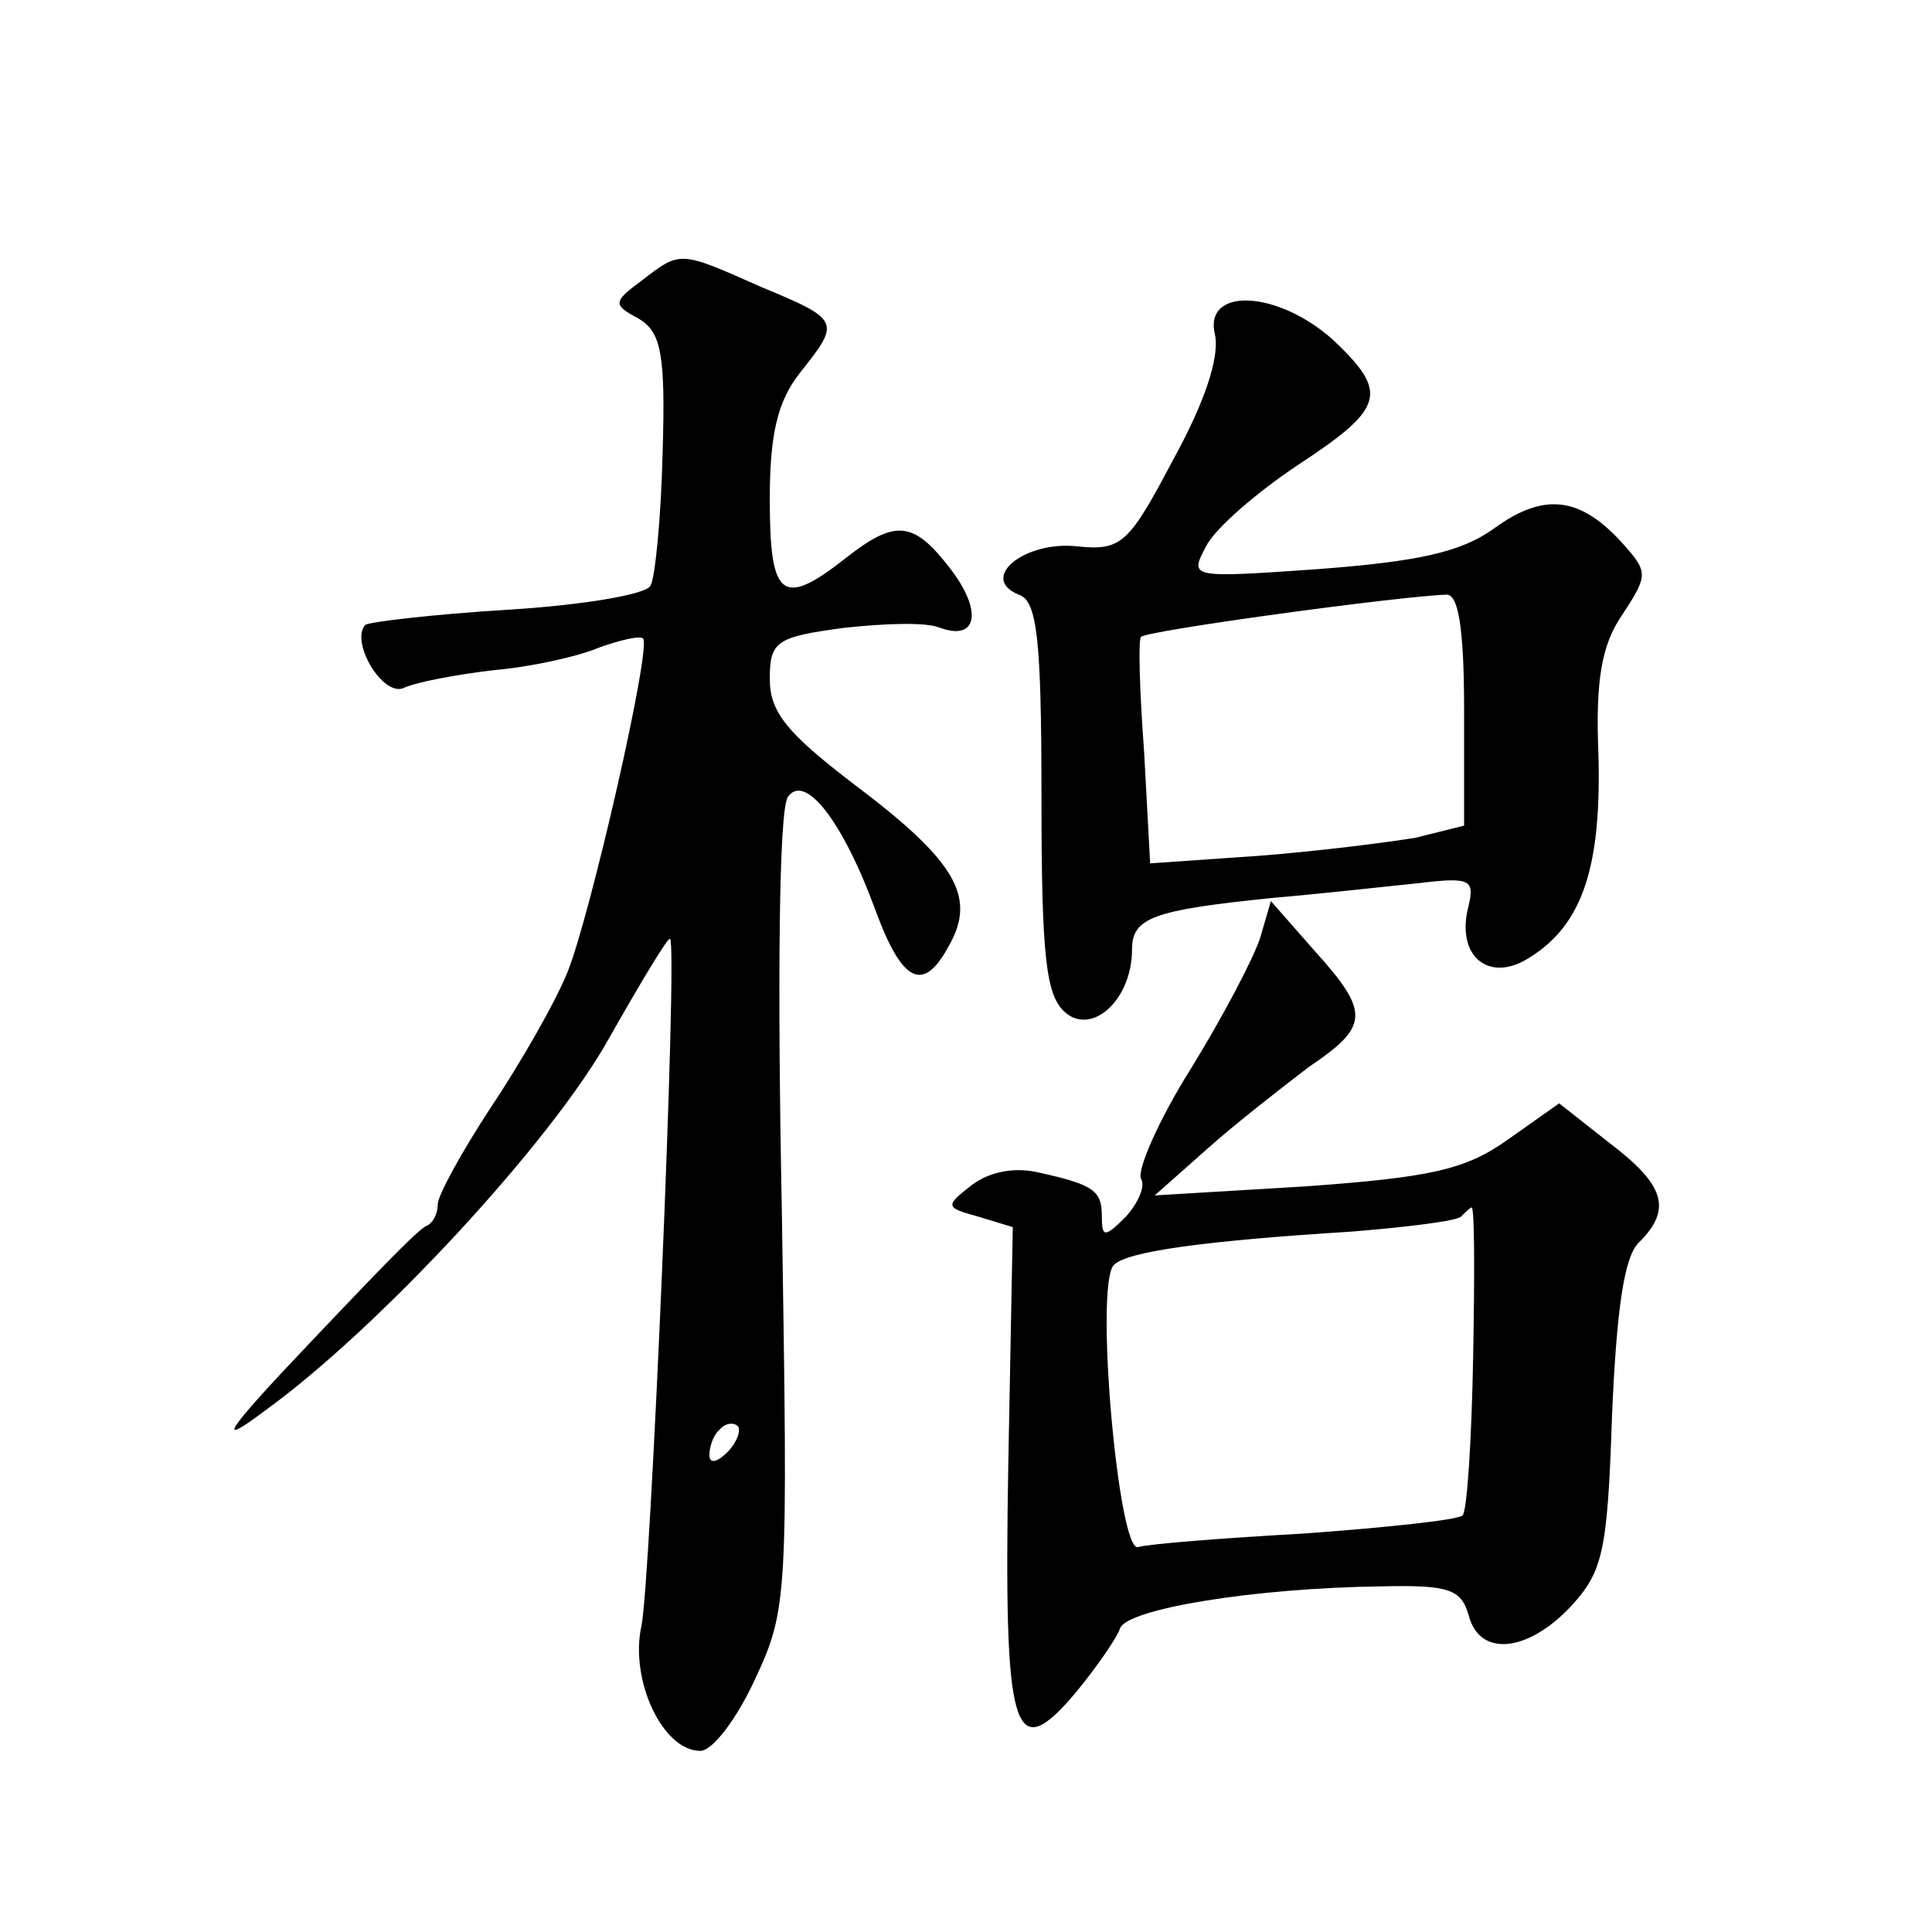<?xml version="1.0" standalone="no"?>
<!DOCTYPE svg PUBLIC "-//W3C//DTD SVG 20010904//EN"
 "http://www.w3.org/TR/2001/REC-SVG-20010904/DTD/svg10.dtd">
<svg version="1.0" xmlns="http://www.w3.org/2000/svg"
 width="128pt" height="128pt" viewBox="0 0 128 128"
 preserveAspectRatio="xMidYMid meet">
<g transform="translate(0,128) scale(0.1,-0.1)"
fill="#0" stroke="none">
<path d="M425 1094 c-19 -14 -19 -16 -2 -25 15 -9 18 -23 16 -89 -1 -43 -5 -83
-8 -88 -3 -6 -46 -13 -95 -16 -49 -3 -91 -8 -94 -10 -10 -11 11 -47 25 -42 8 4
35 9 60 12 24 2 56 9 70 15 14 5 27 8 29 6 6 -5 -35 -184 -50 -221 -8 -20 -31 -60
-51 -90 -19 -29 -35 -58 -35 -64 0 -6 -3 -12 -7 -14 -5 -1 -39 -37 -78 -78 -57
-60 -62 -69 -30 -45 75 54 191 179 229 248 21 37 39 67 40 65 5 -8 -13 -427 -19
-455 -8 -36 14 -83 39 -83 8 0 24 21 36 47 22 47 22 54 18 310 -3 150 -2 267 4
275 11 16 36 -15 58 -75 18 -49 32 -55 49 -23 18 32 4 56 -64 107 -43 33 -55 47
-55 69 0 25 4 28 49 34 27 3 55 4 64 0 25 -9 28 12 6 40 -24 31 -36 32 -69 6 -42
-33 -50 -26 -50 39 0 43 5 65 20 84 27 34 27 35 -26 57 -54 24 -53 24 -79 4z m57
-776 c-7 -7 -12 -8 -12 -2 0 6 3 14 7 17 3 4 9 5 12 2 2 -3 -1 -11 -7 -17z M805
1058 c3 -15 -7 -45 -28 -83 -29 -55 -34 -60 -63 -57 -35 4 -66 -21 -39 -32 12 -4
15 -28 15 -134 0 -107 3 -132 16 -143 18 -15 44 9 44 42 0 21 14 26 92 34 35 3
79 8 99 10 33 4 36 2 32 -15 -9 -34 14 -52 41 -34 35 22 47 61 45 134 -2 49 2 73
16 93 17 26 17 28 0 47 -28 31 -52 34 -85 10 -22 -16 -51 -22 -116 -27 -86 -6 -86
-6 -75 15 6 12 34 36 61 54 58 38 60 48 23 83 -37 33 -86 35 -78 3z m165 -248 l0
-77 -32 -8 c-18 -3 -65 -9 -104 -12 l-72 -5 -4 74 c-3 40 -4 75 -2 76 2 4 171 27
202 28 8 1 12 -21 12 -76z M835 659 c-4 -13 -25 -53 -46 -87 -22 -35 -36 -68 -33
-73 3 -5 -2 -16 -10 -25 -14 -14 -16 -14 -16 0 0 17 -5 21 -41 29 -16 4 -33 1 -45
-8 -18 -14 -18 -15 4 -21 l23 -7 -3 -158 c-3 -178 3 -200 45 -150 14 17 27 36 29
42 4 13 89 27 174 28 44 1 52 -2 57 -19 7 -28 39 -25 68 6 21 23 24 36 27 126 3
70 8 106 18 115 22 22 17 38 -20 66 l-33 26 -34 -24 c-28 -20 -51 -25 -134 -31
l-100 -6 35 31 c19 17 50 41 67 54 40 27 41 36 4 77 l-29 33 -7 -24z m141 -278
c-1 -55 -4 -102 -7 -105 -3 -3 -50 -8 -105 -12 -54 -3 -104 -7 -110 -9 -13 -4 -29
174 -16 187 9 9 61 16 157 22 37 3 70 7 73 10 3 3 6 6 7 6 2 0 2 -45 1 -99z"/>
</g>
</svg>
